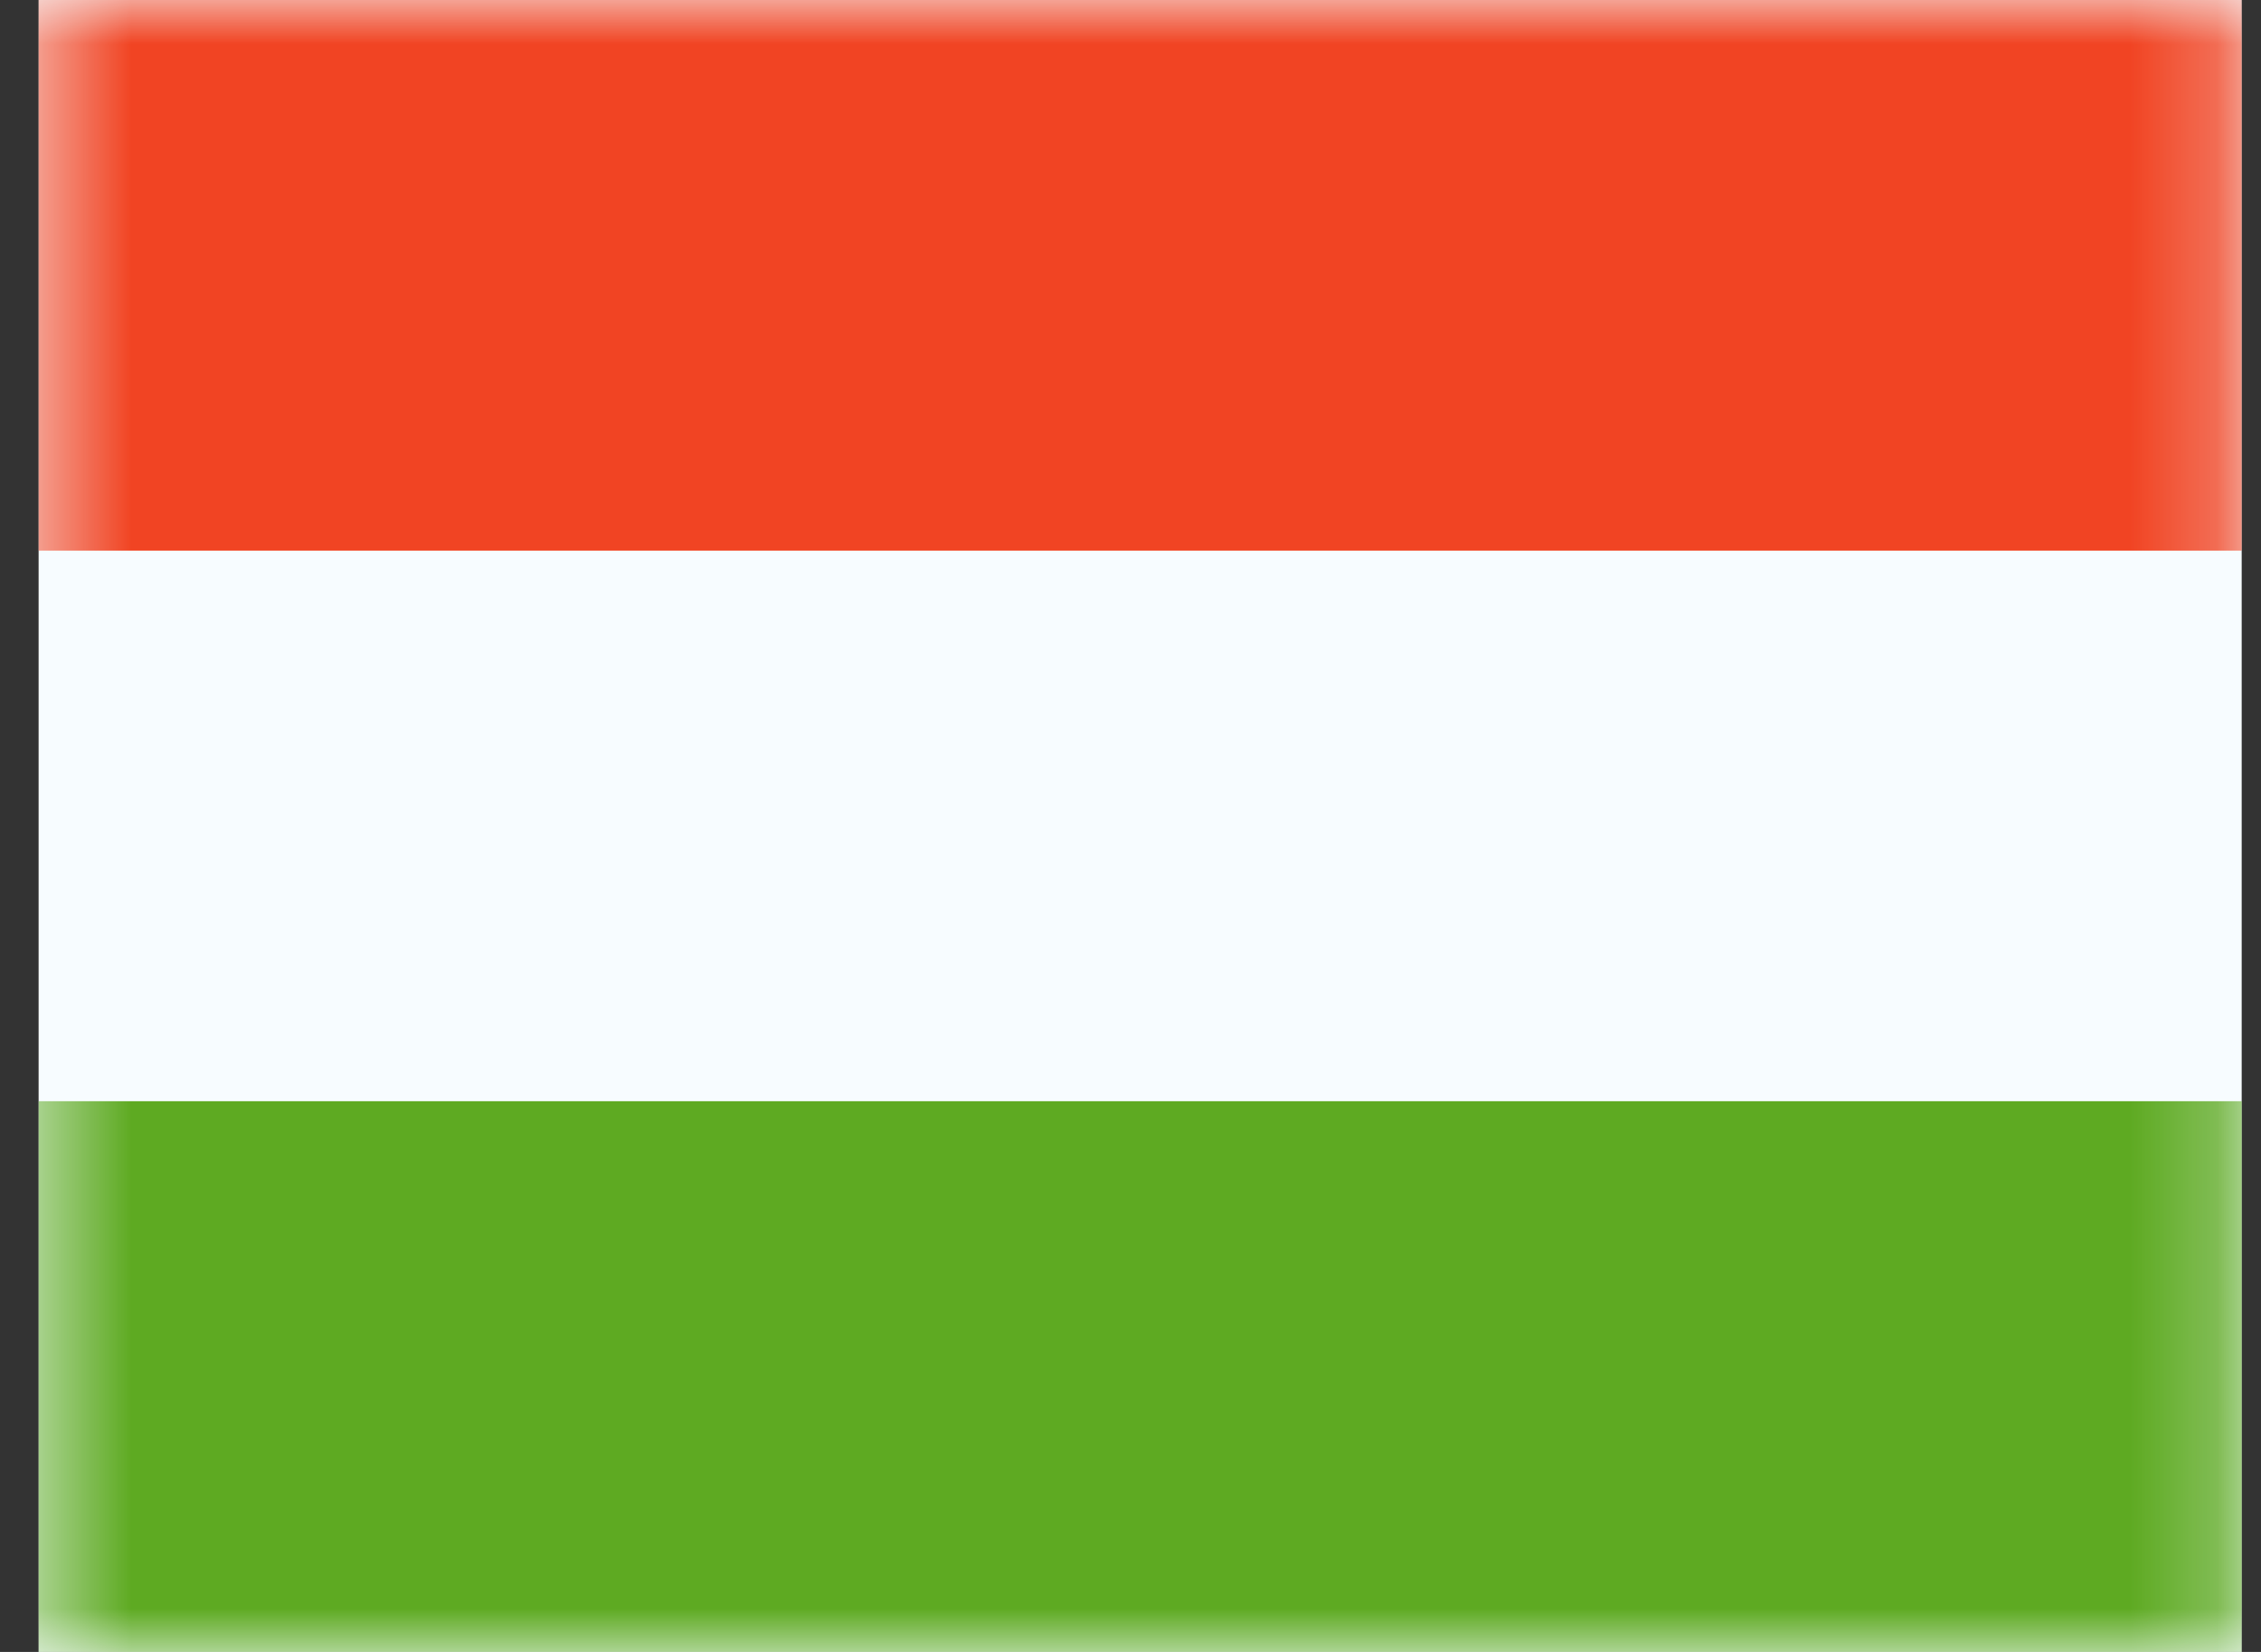 <svg width="26" height="19" viewBox="0 0 26 19" fill="none" xmlns="http://www.w3.org/2000/svg">
<rect x="0" y="0" width="26" height="19" fill="#333333" stroke="none"/>
<g id="flag">
<g id="contents">
<path id="background" fill-rule="evenodd" clip-rule="evenodd" d="M0.444 0V19H25.778V0H0.444Z" fill="#F7FCFF"/>
<mask id="mask0_46_25892" style="mask-type:luminance" maskUnits="userSpaceOnUse" x="0" y="0" width="26" height="19">
<path id="background_2" fill-rule="evenodd" clip-rule="evenodd" d="M0.444 0V19H25.778V0H0.444Z" fill="white"/>
</mask>
<g mask="url(#mask0_46_25892)">
<path id="top" fill-rule="evenodd" clip-rule="evenodd" d="M0.444 0V6.333H25.778V0H0.444Z" fill="#F14423"/>
<path id="bottom" fill-rule="evenodd" clip-rule="evenodd" d="M0.444 12.666V19H25.778V12.666H0.444Z" fill="#5EAA22"/>
</g>
</g>
</g>
</svg>
